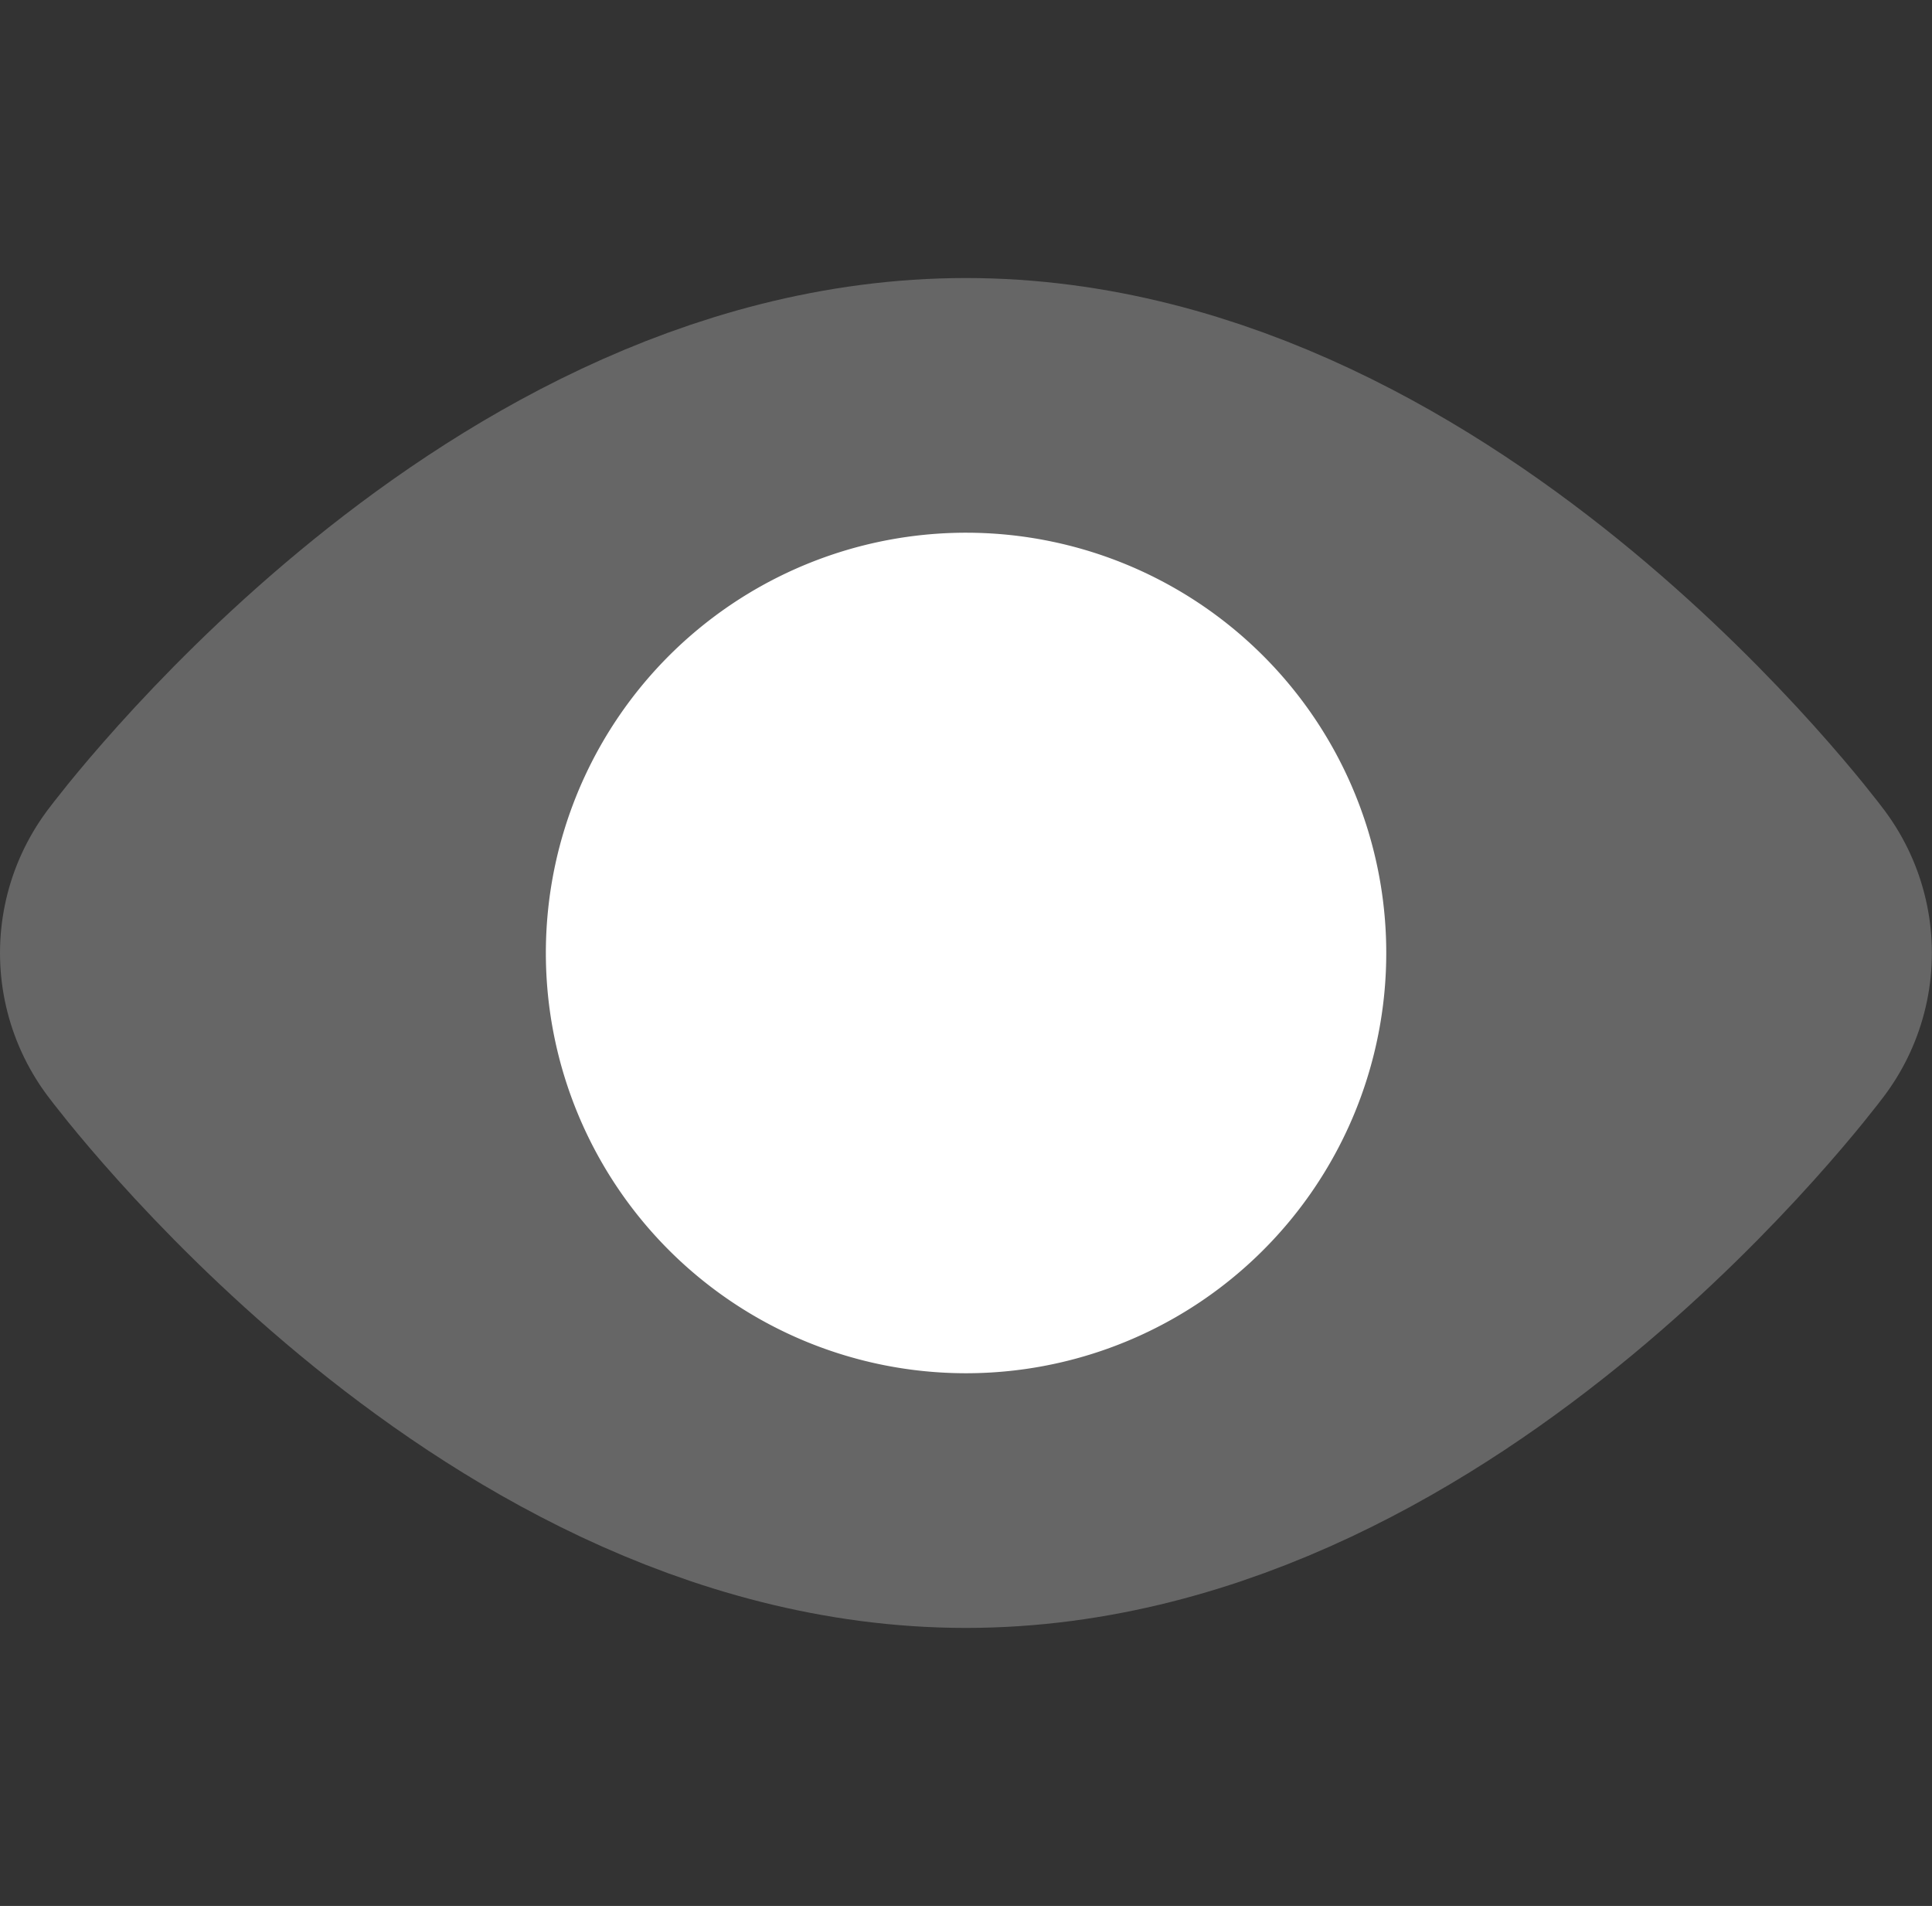 <svg xmlns="http://www.w3.org/2000/svg" width="16.221" height="16" viewBox="0 0 16.221 16"><rect x="0" y="0" width="16.221" height="16" fill="#333333" stroke="none"/><defs><style>.a{fill:#333;opacity:0;}.b{fill:#666;stroke:#666;}.b,.c{stroke-linejoin:round;stroke-width:4px;}.c{fill:#fff;stroke:#fff;}</style></defs><g transform="translate(-575.69)"><rect class="a" width="16" height="16" transform="translate(575.8)"/><g transform="translate(573.69 -7.666)"><path class="b" d="M10.11,19.332c3.375,0,6.11-3.666,6.11-3.666S13.485,12,10.11,12,4,15.666,4,15.666,6.736,19.332,10.11,19.332Z"/><path class="c" d="M20.528,22.055A1.528,1.528,0,1,0,19,20.528,1.528,1.528,0,0,0,20.528,22.055Z" transform="translate(-10.417 -4.861)"/></g></g></svg>